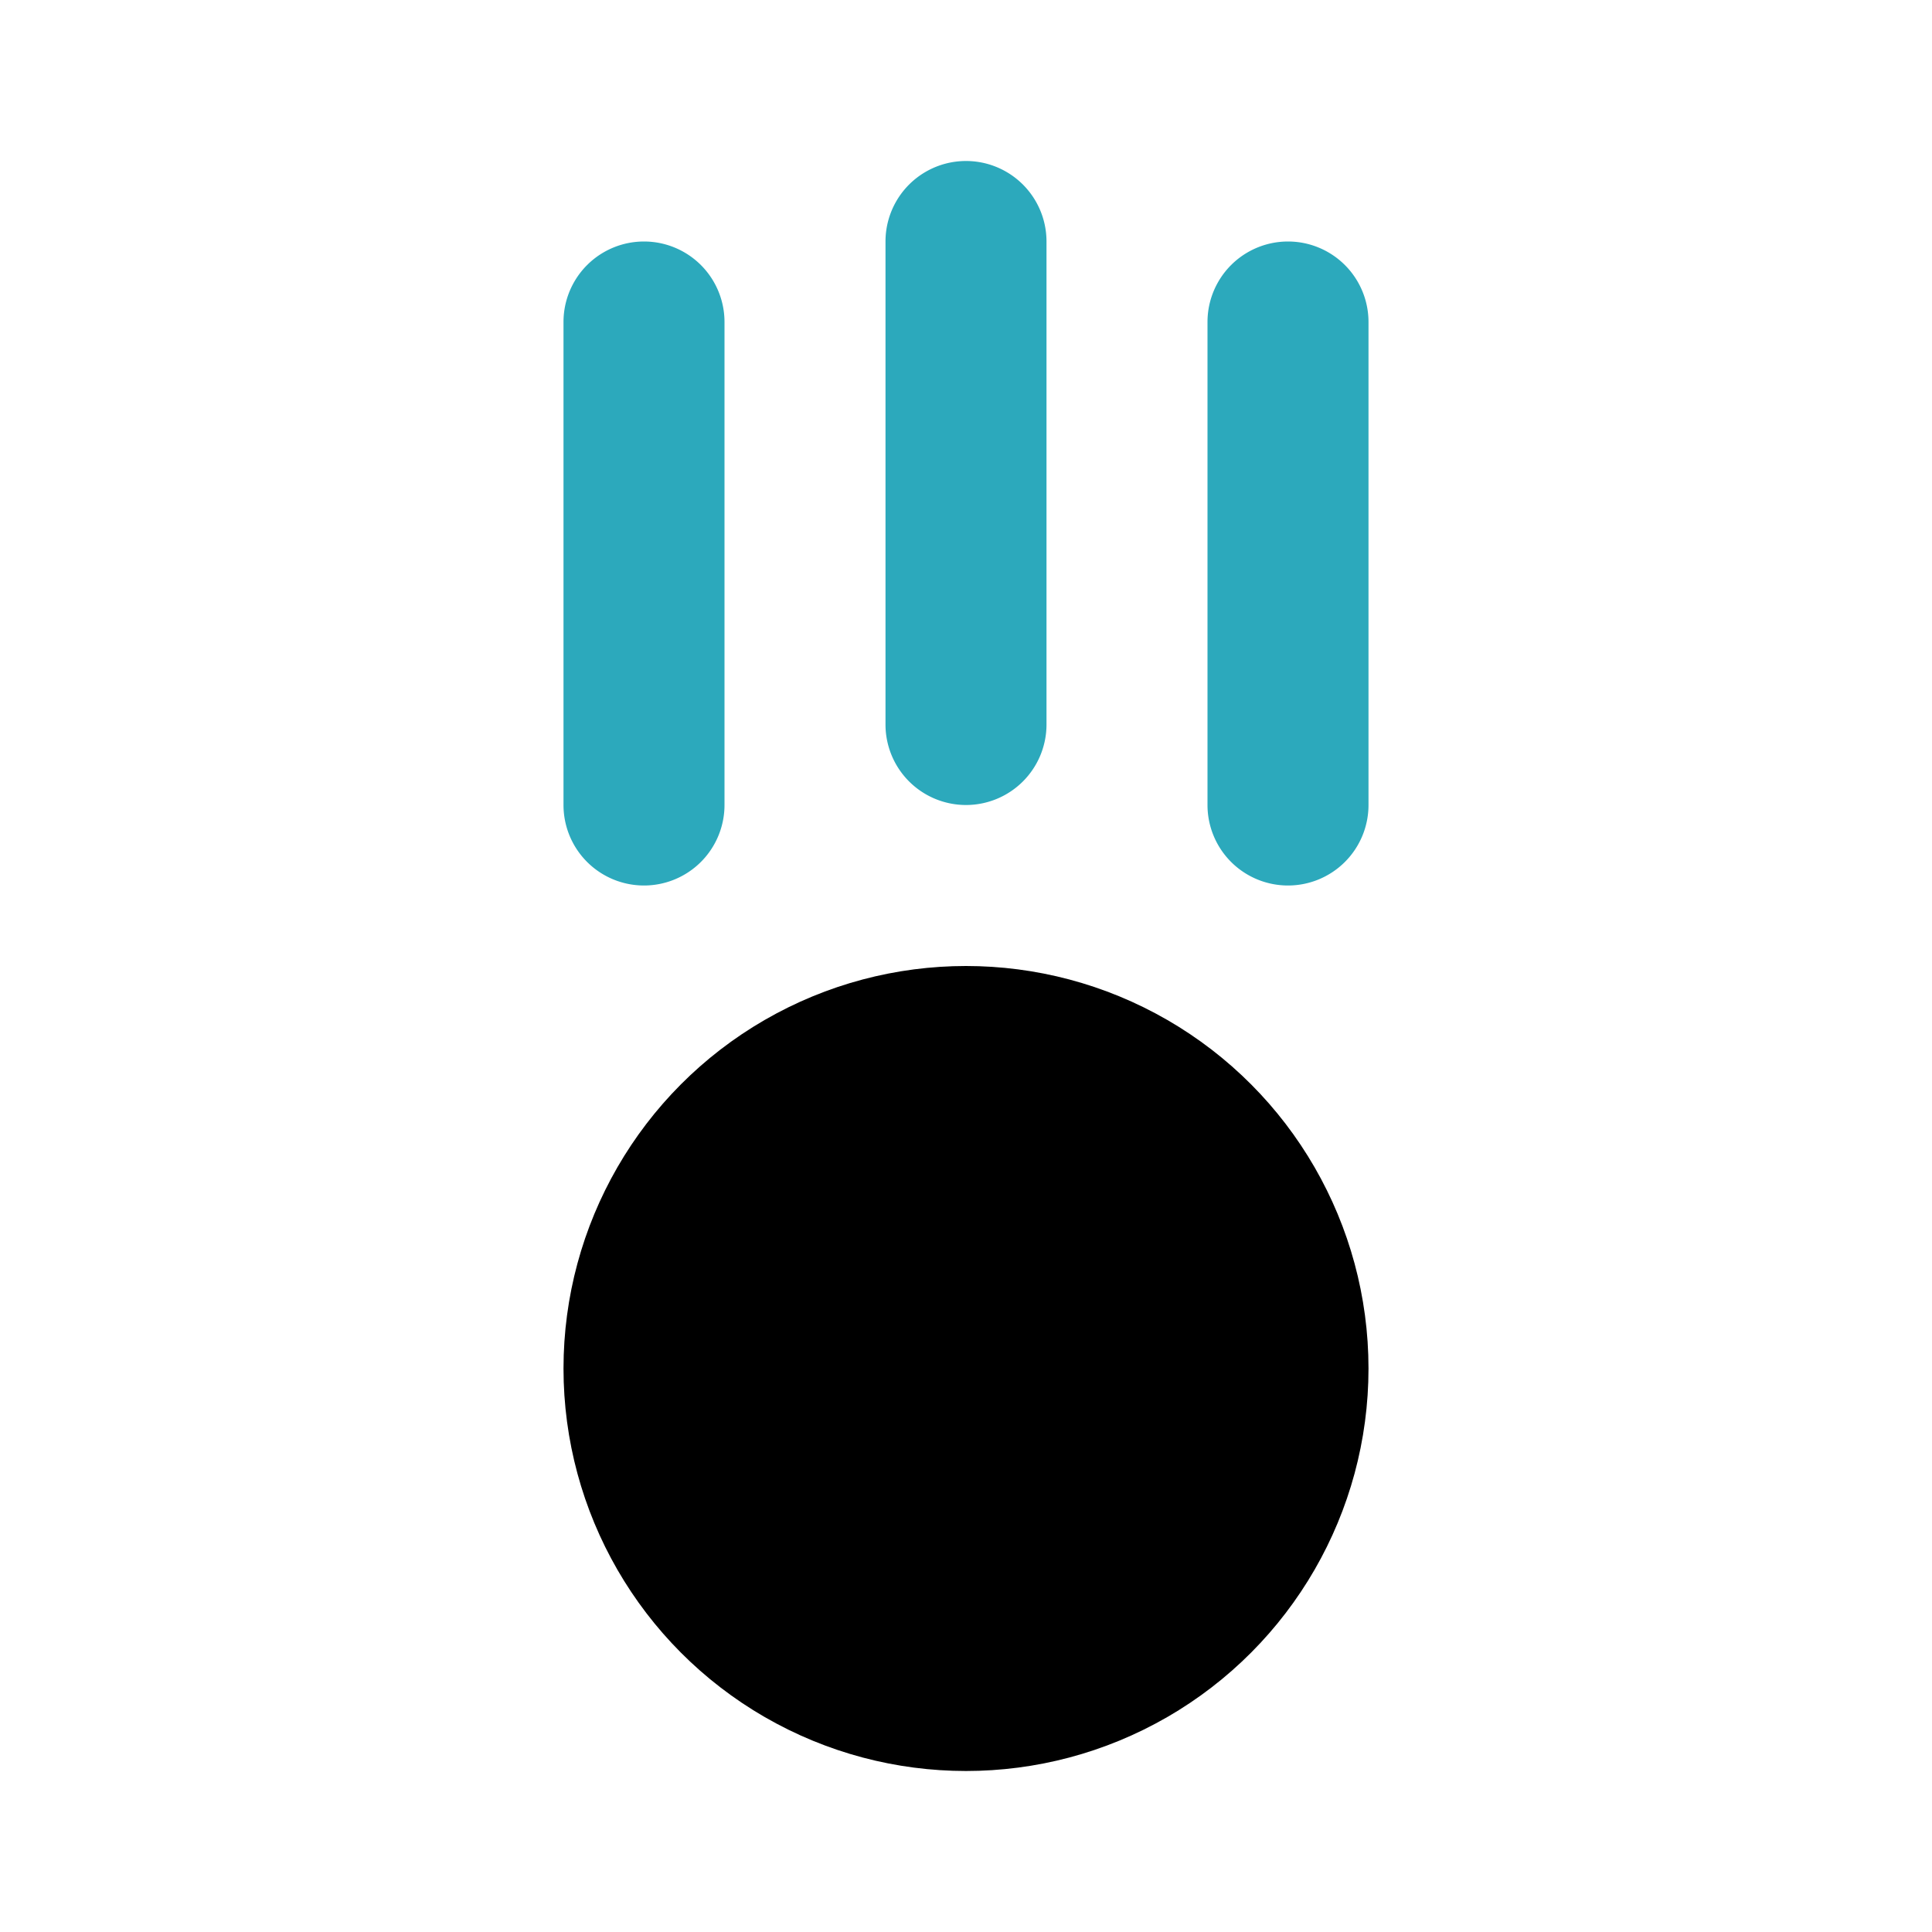 <?xml version="1.0" encoding="utf-8"?>
<svg fill="#000000" width="800px" height="800px" viewBox="0 0 24 24" id="gravity" data-name="Flat Color" xmlns="http://www.w3.org/2000/svg" class="icon flat-color"><path id="secondary" d="M16,11a1,1,0,0,1-1-1V4a1,1,0,0,1,2,0v6A1,1,0,0,1,16,11ZM8,11a1,1,0,0,1-1-1V4A1,1,0,0,1,9,4v6A1,1,0,0,1,8,11Zm4-1a1,1,0,0,1-1-1V3a1,1,0,0,1,2,0V9A1,1,0,0,1,12,10Z" style="fill: rgb(44, 169, 188);"></path><circle id="primary" cx="12" cy="17" r="5" style="fill: rgb(0, 0, 0);"></circle></svg>